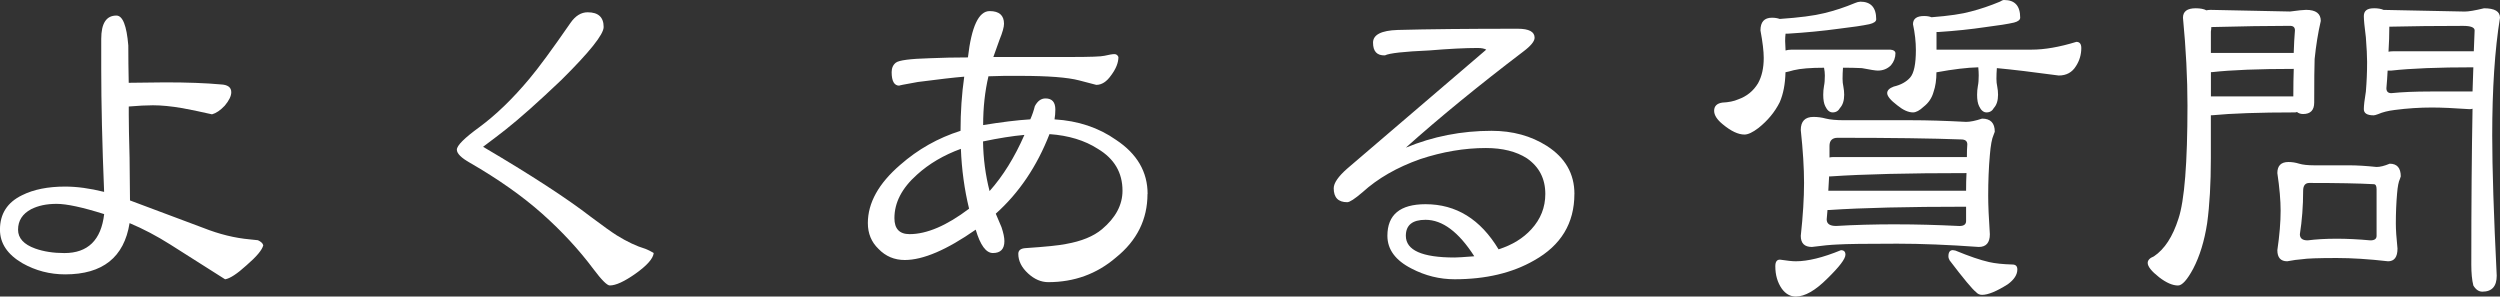 <svg viewBox="0 0 649.22 77" xmlns="http://www.w3.org/2000/svg"><rect x="0" y="0" width="649.22" height="77" fill="#333333" stroke="none"/><g fill="#fff"><path d="m68.37 63.69c-.28 1.21-1.74 2.95-4.37 5.22-2.42 2.2-4.26 3.41-5.54 3.62l-14.27-9.05c-3.48-2.2-6.99-4.05-10.54-5.54-1.42 8.88-6.99 13.31-16.72 13.31-3.98 0-7.67-.96-11.08-2.88-3.91-2.27-5.86-5.18-5.86-8.73 0-4.12 1.92-7.1 5.75-8.95 2.98-1.49 6.71-2.24 11.18-2.24 3.05 0 6.42.46 10.12 1.38-.5-12.35-.75-23-.75-31.95v-7.77c0-4.05 1.31-6.07 3.94-6.07 1.63 0 2.66 2.59 3.09 7.77 0 3.2.04 6.43.11 9.69l9.48-.11c5.75 0 10.54.18 14.38.53 1.85.07 2.77.75 2.77 2.02 0 1-.57 2.17-1.7 3.51-1.14 1.21-2.24 1.95-3.3 2.24-2.49-.57-5.04-1.1-7.67-1.6-2.91-.5-5.47-.75-7.67-.75-1.7 0-3.8.11-6.28.32v2.13c0 2.41.07 6.14.21 11.18.07 4.9.11 8.59.11 11.08l19.06 7.14c4.12 1.63 8.16 2.63 12.14 2.98.85.07 1.53.14 2.02.21.78.36 1.24.78 1.38 1.28zm-41.32-8.09c-5.61-1.77-9.73-2.66-12.35-2.66s-4.76.46-6.6 1.38c-2.27 1.21-3.41 2.98-3.41 5.33 0 2.2 1.49 3.83 4.47 4.9 2.2.78 4.72 1.17 7.56 1.17 6.1 0 9.55-3.37 10.33-10.12z"/><path d="m169.76 65.71c-.14 1.42-1.7 3.2-4.69 5.33-2.91 2.06-5.15 3.09-6.71 3.09-.71 0-2.13-1.42-4.26-4.26-3.76-5.04-8.2-9.83-13.31-14.38-5.11-4.54-11.36-8.95-18.74-13.21-2.27-1.28-3.41-2.41-3.41-3.41 0-1.07 1.95-3.02 5.86-5.86 4.33-3.2 8.66-7.38 12.99-12.57 2.34-2.77 5.89-7.6 10.65-14.48 1.28-1.85 2.77-2.77 4.47-2.77 2.77 0 4.15 1.28 4.15 3.83 0 1.92-3.66 6.5-10.97 13.74-5.96 5.68-10.79 9.98-14.48 12.89-1.35 1.07-3.3 2.56-5.86 4.47 12.42 7.31 21.76 13.38 28.01 18.21 3.12 2.34 5.36 3.94 6.71 4.79 2.63 1.63 5.11 2.81 7.46 3.51.57.21 1.28.57 2.13 1.07z"/><path d="m297.99 50.37c0 6.6-2.73 12.11-8.2 16.51-4.97 4.26-10.83 6.39-17.57 6.39-1.85 0-3.59-.75-5.22-2.24-1.7-1.56-2.56-3.26-2.56-5.11 0-.92.64-1.42 1.92-1.49 5.25-.35 8.73-.71 10.44-1.07 4.05-.71 7.17-1.99 9.37-3.83 3.55-2.98 5.33-6.32 5.33-10.01 0-4.69-2.13-8.31-6.39-10.86-3.41-2.2-7.6-3.48-12.57-3.83-3.27 8.38-7.92 15.27-13.95 20.66.5 1.21.99 2.38 1.49 3.51.5 1.49.75 2.7.75 3.62 0 2.06-1 3.09-2.98 3.09-1.78 0-3.27-2.02-4.47-6.07-7.53 5.26-13.67 7.88-18.42 7.88-2.7 0-4.97-.96-6.82-2.88-1.85-1.77-2.77-4.01-2.77-6.71 0-5.25 2.8-10.29 8.41-15.12 4.61-4.05 9.83-6.99 15.66-8.84 0-4.9.32-9.59.96-14.06-2.63.21-6.64.68-12.04 1.38-3.62.64-5.22.96-4.79.96-1.35 0-2.02-1.17-2.02-3.51 0-1.07.36-1.88 1.07-2.45.78-.64 3.73-1.03 8.84-1.17 3.26-.14 6.57-.21 9.9-.21.92-8.02 2.8-12.03 5.64-12.03 2.48 0 3.73 1.1 3.73 3.3 0 .85-.39 2.24-1.17 4.15-.92 2.56-1.46 4.05-1.6 4.47h20.02c5.11 0 8.06-.11 8.84-.32 1.21-.28 2.06-.43 2.56-.43s.85.25 1.06.75c0 1.49-.64 3.09-1.92 4.79-1.14 1.63-2.42 2.45-3.83 2.45l-4.47-1.17c-2.98-.78-8.06-1.17-15.23-1.17h-4.15c-1.85.07-3.23.11-4.15.11-.92 3.91-1.38 8.13-1.38 12.67 4.76-.78 8.84-1.28 12.25-1.49.5-1.13.89-2.27 1.17-3.41.71-1.35 1.63-2.02 2.77-2.02 1.71 0 2.56.96 2.56 2.88 0 .85-.07 1.7-.21 2.56 6.11.36 11.43 2.13 15.97 5.32 5.47 3.62 8.2 8.31 8.2 14.06zm-46.33 3.83c-1.21-4.97-1.92-10.15-2.13-15.55-4.47 1.63-8.27 3.87-11.4 6.71-3.91 3.48-5.86 7.24-5.86 11.29 0 2.77 1.31 4.15 3.94 4.15 4.47 0 9.62-2.2 15.44-6.6zm14.38-19.17c-3.12.28-6.71.85-10.76 1.7.07 4.47.64 8.77 1.7 12.89 3.48-3.9 6.5-8.77 9.05-14.59z"/><path d="m408.85 50.37c0 7.6-3.48 13.35-10.44 17.25-5.68 3.27-12.57 4.9-20.66 4.9-3.91 0-7.63-.92-11.18-2.77-4.19-2.13-6.28-4.97-6.28-8.52 0-5.47 3.3-8.2 9.91-8.2 7.95 0 14.27 3.91 18.96 11.72 3.55-1.13 6.39-2.88 8.52-5.22 2.41-2.63 3.62-5.68 3.62-9.16 0-3.98-1.6-7.06-4.79-9.27-2.77-1.77-6.32-2.66-10.65-2.66-5.54 0-11.22.96-17.04 2.88-6.04 2.13-11.04 5.01-15.02 8.63-1.99 1.7-3.3 2.56-3.94 2.56-2.34 0-3.51-1.21-3.51-3.62 0-1.35 1.17-3.05 3.51-5.11l34.61-29.61c.43-.35.92-.78 1.49-1.28-.5-.28-1.24-.43-2.24-.43-3.2 0-7.39.21-12.57.64-6.53.28-10.37.71-11.5 1.28-2.06.07-3.09-1.03-3.09-3.3 0-2.06 2.13-3.16 6.39-3.3 7.74-.21 18.14-.32 31.2-.32 2.91 0 4.37.78 4.37 2.34 0 .92-.99 2.13-2.98 3.62-11.57 8.8-21.73 17.11-30.46 24.92 7.03-2.91 14.45-4.37 22.26-4.37 5.47 0 10.26 1.31 14.38 3.94 4.76 3.05 7.14 7.21 7.14 12.46zm-25.99 16.19c-4.05-6.32-8.27-9.48-12.67-9.48-3.41 0-5.11 1.38-5.11 4.15 0 3.76 4.22 5.64 12.67 5.64.71 0 2.41-.11 5.11-.32z"/><path d="m483.08.43c2.77 0 4.15 1.53 4.15 4.58 0 .57-.6 1-1.81 1.28-1.7.36-4.33.75-7.88 1.17-4.19.57-8.59 1-13.21 1.28h-.64c-.07.57-.11 1.21-.11 1.92l.11 2.45c.43-.14.92-.21 1.49-.21h25.77c.78.07 1.21.36 1.28.85 0 1.21-.39 2.27-1.17 3.2-.92.92-2.06 1.38-3.41 1.38-.57 0-1.95-.21-4.15-.64-1.56-.07-3.19-.11-4.9-.11-.07 1-.11 1.95-.11 2.88 0 .71.07 1.38.21 2.02.14.71.21 1.42.21 2.13 0 1.49-.36 2.63-1.07 3.41-.43.78-1.06 1.17-1.92 1.17-.78 0-1.42-.53-1.92-1.6-.36-.71-.53-1.7-.53-2.98 0-.78.07-1.56.21-2.34.14-.64.21-1.53.21-2.66 0-.64-.07-1.31-.21-2.02-3.48 0-6.11.21-7.88.64-1 .28-1.7.46-2.13.53-.07 3.05-.57 5.64-1.49 7.77-1.28 2.56-3.12 4.79-5.54 6.71-1.49 1.14-2.7 1.7-3.62 1.7-1.63 0-3.51-.89-5.64-2.66-1.49-1.21-2.24-2.38-2.24-3.51 0-1.21.71-1.92 2.13-2.13 1.63-.07 3.02-.35 4.15-.85 2.2-.78 3.9-2.16 5.11-4.15.99-1.77 1.49-3.98 1.49-6.6 0-1.7-.28-4.08-.85-7.14 0-2.2.99-3.3 2.98-3.3.78 0 1.45.11 2.02.32 5.11-.35 8.95-.85 11.5-1.49 2.7-.64 5.39-1.53 8.09-2.66.5-.21.92-.32 1.28-.32zm-20.87 66.99c1.85.28 3.23.43 4.15.43 3.12 0 7.03-.96 11.71-2.88.78 0 1.17.39 1.17 1.17 0 1.07-1.56 3.13-4.69 6.18-3.12 3.13-5.86 4.69-8.2 4.69-1.42 0-2.63-.67-3.62-2.02-1.14-1.63-1.7-3.58-1.7-5.86 0-1.13.39-1.7 1.17-1.7zm8.73-37.06c1.07 0 2.13.14 3.2.43 1.13.28 2.73.43 4.79.43h17.47c3.98 0 8.7.14 14.17.43 1.06 0 2.45-.28 4.15-.85 2.2 0 3.3 1.14 3.3 3.41 0 .07-.11.36-.32.85-.43.92-.75 2.66-.96 5.22-.29 3.27-.43 6.78-.43 10.54 0 2.41.14 5.75.43 10.01 0 2.2-.96 3.3-2.88 3.3-7.88-.57-14.95-.85-21.19-.85-8.09 0-13.24.07-15.44.21-1.78.07-4.01.28-6.71.64-1.92 0-2.88-.96-2.88-2.88.57-5.25.85-9.83.85-13.74s-.28-8.41-.85-13.74c0-2.27 1.1-3.41 3.3-3.41zm21.73 27.9c4.83 0 10.22.14 16.19.43 1.13 0 1.71-.43 1.71-1.28v-3.73c-15.12 0-26.95.28-35.46.85h-.53c-.07.85-.14 1.67-.21 2.45 0 1.14.82 1.7 2.45 1.7 4.54-.28 9.83-.43 15.87-.43zm-17.89-8.73h35.79c0-1.63.03-3.16.11-4.58h-.11c-14.98 0-26.66.28-35.04.85h-.53c-.07 1.28-.14 2.52-.21 3.73zm.32-8.63c.28-.07.57-.11.85-.11h34.83c0-1.28.03-2.38.11-3.3 0-.85-.53-1.28-1.6-1.28-7.39-.28-18.07-.43-32.06-.43-1.42 0-2.13.71-2.13 2.13v2.98zm45.37-40.9c2.77 0 4.15 1.53 4.15 4.58 0 .57-.53 1-1.6 1.28-1.56.36-4.01.75-7.35 1.17-3.83.57-7.92 1-12.25 1.28h-.53v4.58h24.71c3.34 0 7.21-.67 11.61-2.02.85 0 1.28.53 1.28 1.6 0 1.7-.46 3.27-1.38 4.69-.99 1.63-2.49 2.45-4.47 2.45-6.82-.92-12.18-1.56-16.08-1.92-.07 1-.11 1.92-.11 2.77 0 .71.07 1.38.21 2.02.14.71.21 1.42.21 2.13 0 1.49-.36 2.63-1.07 3.41-.43.78-1.06 1.17-1.92 1.17-.78 0-1.42-.53-1.92-1.6-.36-.71-.53-1.7-.53-2.98 0-.78.07-1.56.21-2.34.14-.64.21-1.53.21-2.66 0-.64-.04-1.35-.11-2.13-2.91.07-6.5.5-10.76 1.28h-.11c0 1.99-.25 3.69-.75 5.11-.43 1.56-1.28 2.84-2.56 3.83-1.06 1-1.99 1.49-2.77 1.49-1.21 0-2.56-.6-4.05-1.81-1.78-1.35-2.66-2.41-2.66-3.2 0-.71.57-1.28 1.7-1.7 1.84-.43 3.26-1.21 4.26-2.34.99-1.13 1.49-3.51 1.49-7.14 0-2.13-.25-4.37-.75-6.71 0-1.42.96-2.13 2.88-2.13.78 0 1.42.11 1.92.32 4.54-.35 7.95-.85 10.22-1.49 2.48-.64 5.01-1.49 7.56-2.56.43-.28.78-.43 1.07-.43zm-13.31 64.96c.07 0 .28.04.64.11 3.62 1.49 6.53 2.49 8.73 2.98 1.56.36 3.58.57 6.07.64.85 0 1.28.43 1.28 1.28 0 1.35-.82 2.63-2.45 3.83-2.91 1.85-5.15 2.77-6.71 2.77-.64 0-1.17-.25-1.6-.75-.92-.71-3.2-3.44-6.82-8.2-.21-.35-.32-.71-.32-1.07 0-1.07.39-1.6 1.17-1.6z"/><path d="m573.93 2.56 20.77.43c2.13-.28 3.51-.43 4.15-.43 2.56 0 3.83.96 3.83 2.88-.71 3.05-1.24 6.36-1.6 9.9-.07 1.92-.11 5.68-.11 11.29 0 1.99-.96 2.98-2.88 2.98-.64 0-1.17-.18-1.6-.53-.14.07-.32.11-.53.11-9.23 0-16.44.25-21.62.75h-.21v11.18c0 6.53-.32 12.14-.96 16.83-.71 4.62-1.92 8.56-3.62 11.82-1.56 2.91-2.88 4.37-3.94 4.37-1.42 0-3.05-.71-4.9-2.13-1.99-1.56-2.98-2.8-2.98-3.73 0-.71.53-1.28 1.6-1.7 2.77-1.85 4.9-5.11 6.39-9.8 1.56-4.69 2.34-14.48 2.34-29.39 0-7.03-.39-14.63-1.17-22.79 0-1.63 1.1-2.45 3.3-2.45 1.21 0 2.13.18 2.77.53.35-.07.67-.11.96-.11zm.32 4.47c0 .36-.04.75-.11 1.17v5.54h21.51c.07-2.27.18-4.22.32-5.86 0-.78-.43-1.17-1.28-1.17-5.61 0-12.43.11-20.45.32zm-.11 18h21.41v-.43c0-2.41.04-4.65.11-6.71-9.09 0-16.19.28-21.3.85h-.21v6.28zm20.13 17.04c.92 0 1.84.14 2.77.43.92.28 2.24.43 3.94.43h9.05c1.99 0 4.37.14 7.13.43.92 0 2.06-.28 3.41-.85 1.92 0 2.88 1.1 2.88 3.3 0 .07-.07.28-.21.64-.36.71-.6 1.99-.75 3.83-.21 2.41-.32 5.01-.32 7.77 0 1.56.14 3.73.43 6.5 0 2.2-.82 3.3-2.45 3.3-4.97-.57-9.41-.85-13.31-.85-4.76 0-7.77.11-9.05.32-1.06.07-2.34.25-3.83.53-1.7 0-2.56-.96-2.56-2.88.57-3.9.85-7.31.85-10.22 0-2.7-.28-5.96-.85-9.8 0-1.92.96-2.88 2.88-2.88zm12.57 19.92c2.63 0 5.54.14 8.73.43 1.07 0 1.6-.39 1.6-1.17v-12.14c0-.85-.25-1.28-.75-1.28-3.83-.21-9.41-.32-16.72-.32-1.06 0-1.6.68-1.6 2.02 0 3.98-.29 7.74-.85 11.29 0 1.07.67 1.6 2.02 1.6 2.13-.28 4.65-.43 7.56-.43zm9.58-59.85c1.07 0 1.92.14 2.56.43l21.09.43c.99 0 2.66-.28 5-.85 2.77 0 4.15.82 4.15 2.45-1.35 8.31-2.02 18.5-2.02 30.57 0 8.52.39 20.66 1.17 36.42 0 2.77-1.24 4.15-3.73 4.15-.92 0-1.7-.53-2.34-1.6-.36-1.42-.53-3.23-.53-5.43 0-15.55.11-29.04.32-40.47-.29.07-.53.11-.75.11-4.05-.28-7.31-.43-9.8-.43-3.2 0-6.43.21-9.69.64-1.7.21-3.12.57-4.26 1.07-.57.21-.96.32-1.17.32-1.7 0-2.56-.53-2.56-1.6 0-.92.18-2.45.53-4.58.21-2.48.32-5.04.32-7.67 0-1.49-.11-3.62-.32-6.39-.36-2.77-.53-4.61-.53-5.54 0-1.35.85-2.02 2.56-2.02zm25.67 21.62c.07-2.2.14-4.29.21-6.28-9.09 0-16.19.28-21.3.85h-.96c-.07 1.49-.18 3.02-.32 4.58 0 .85.43 1.28 1.28 1.28 2.7-.28 6.11-.43 10.22-.43h10.86zm-21.83-10.33c.35-.07.71-.11 1.07-.11h21.09c.07-1.92.14-3.73.21-5.43 0-.78-1-1.17-2.98-1.17-6.96 0-13.35.07-19.17.21 0 2.06-.07 4.23-.21 6.5z"/></g></svg>